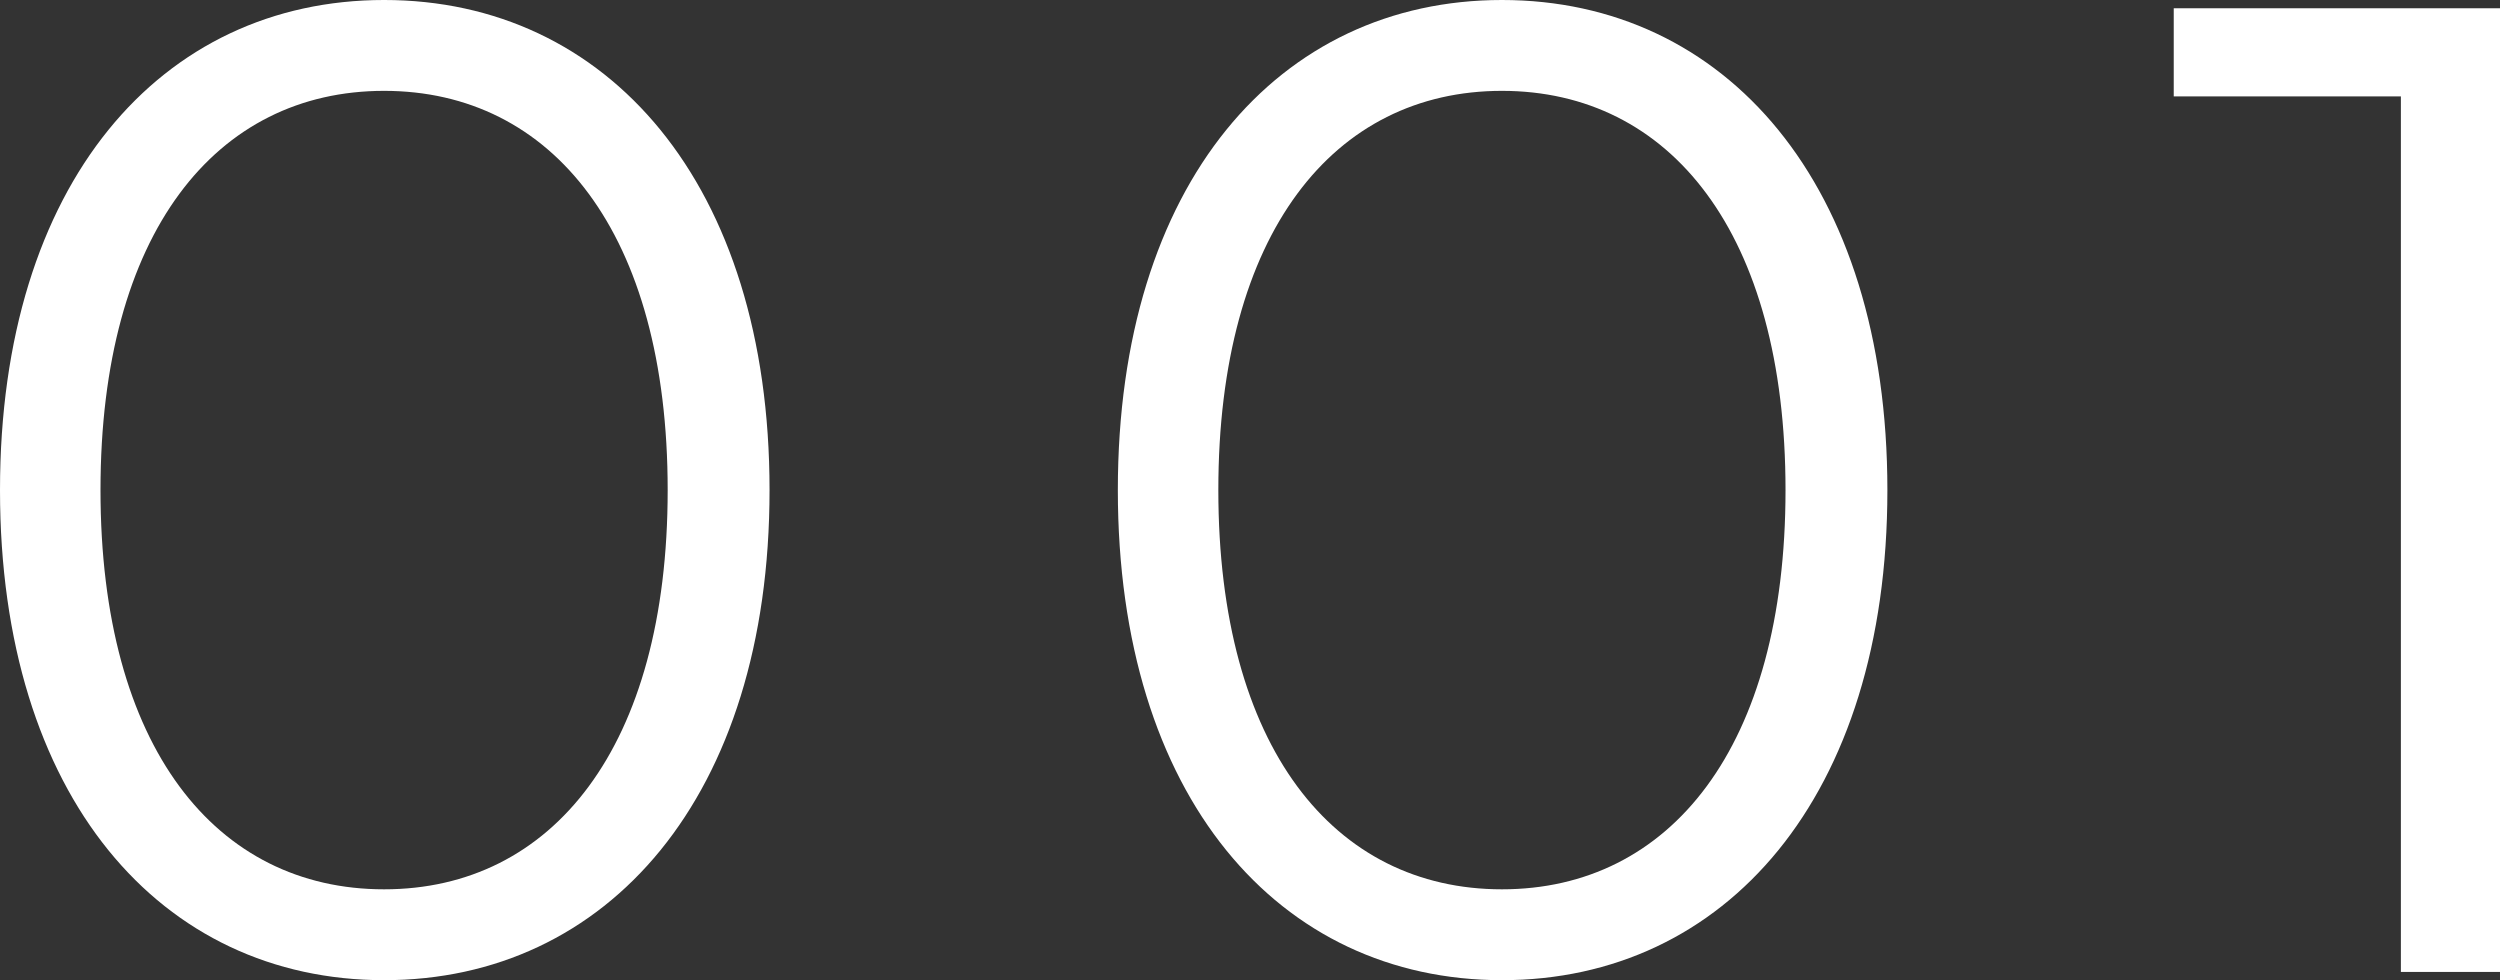 <svg xmlns="http://www.w3.org/2000/svg" width="108.96" height="42.72" viewBox="0 0 108.96 42.72">
  <rect x="0" y="0" width="108.96" height="42.72" fill="#333333" stroke="none"/>
  <path id="パス_157" data-name="パス 157" d="M-99.12.36c9.72,0,16.8-7.98,16.8-21.36s-7.08-21.36-16.8-21.36S-115.86-34.38-115.86-21-108.84.36-99.12.36Zm0-3.96c-7.32,0-12.36-6.18-12.36-17.4s5.04-17.4,12.36-17.4S-86.76-32.22-86.76-21-91.8-3.6-99.12-3.6ZM-50.4.36C-40.68.36-33.6-7.62-33.6-21s-7.08-21.36-16.8-21.36S-67.14-34.38-67.14-21-60.12.36-50.4.36Zm0-3.96c-7.32,0-12.36-6.18-12.36-17.4s5.04-17.4,12.36-17.4S-38.04-32.22-38.04-21-43.08-3.6-50.4-3.6ZM-21.12-42v3.84h9.9V0H-6.9V-42Z" transform="translate(115.86 42.36)" fill="#fff"/>
</svg>
